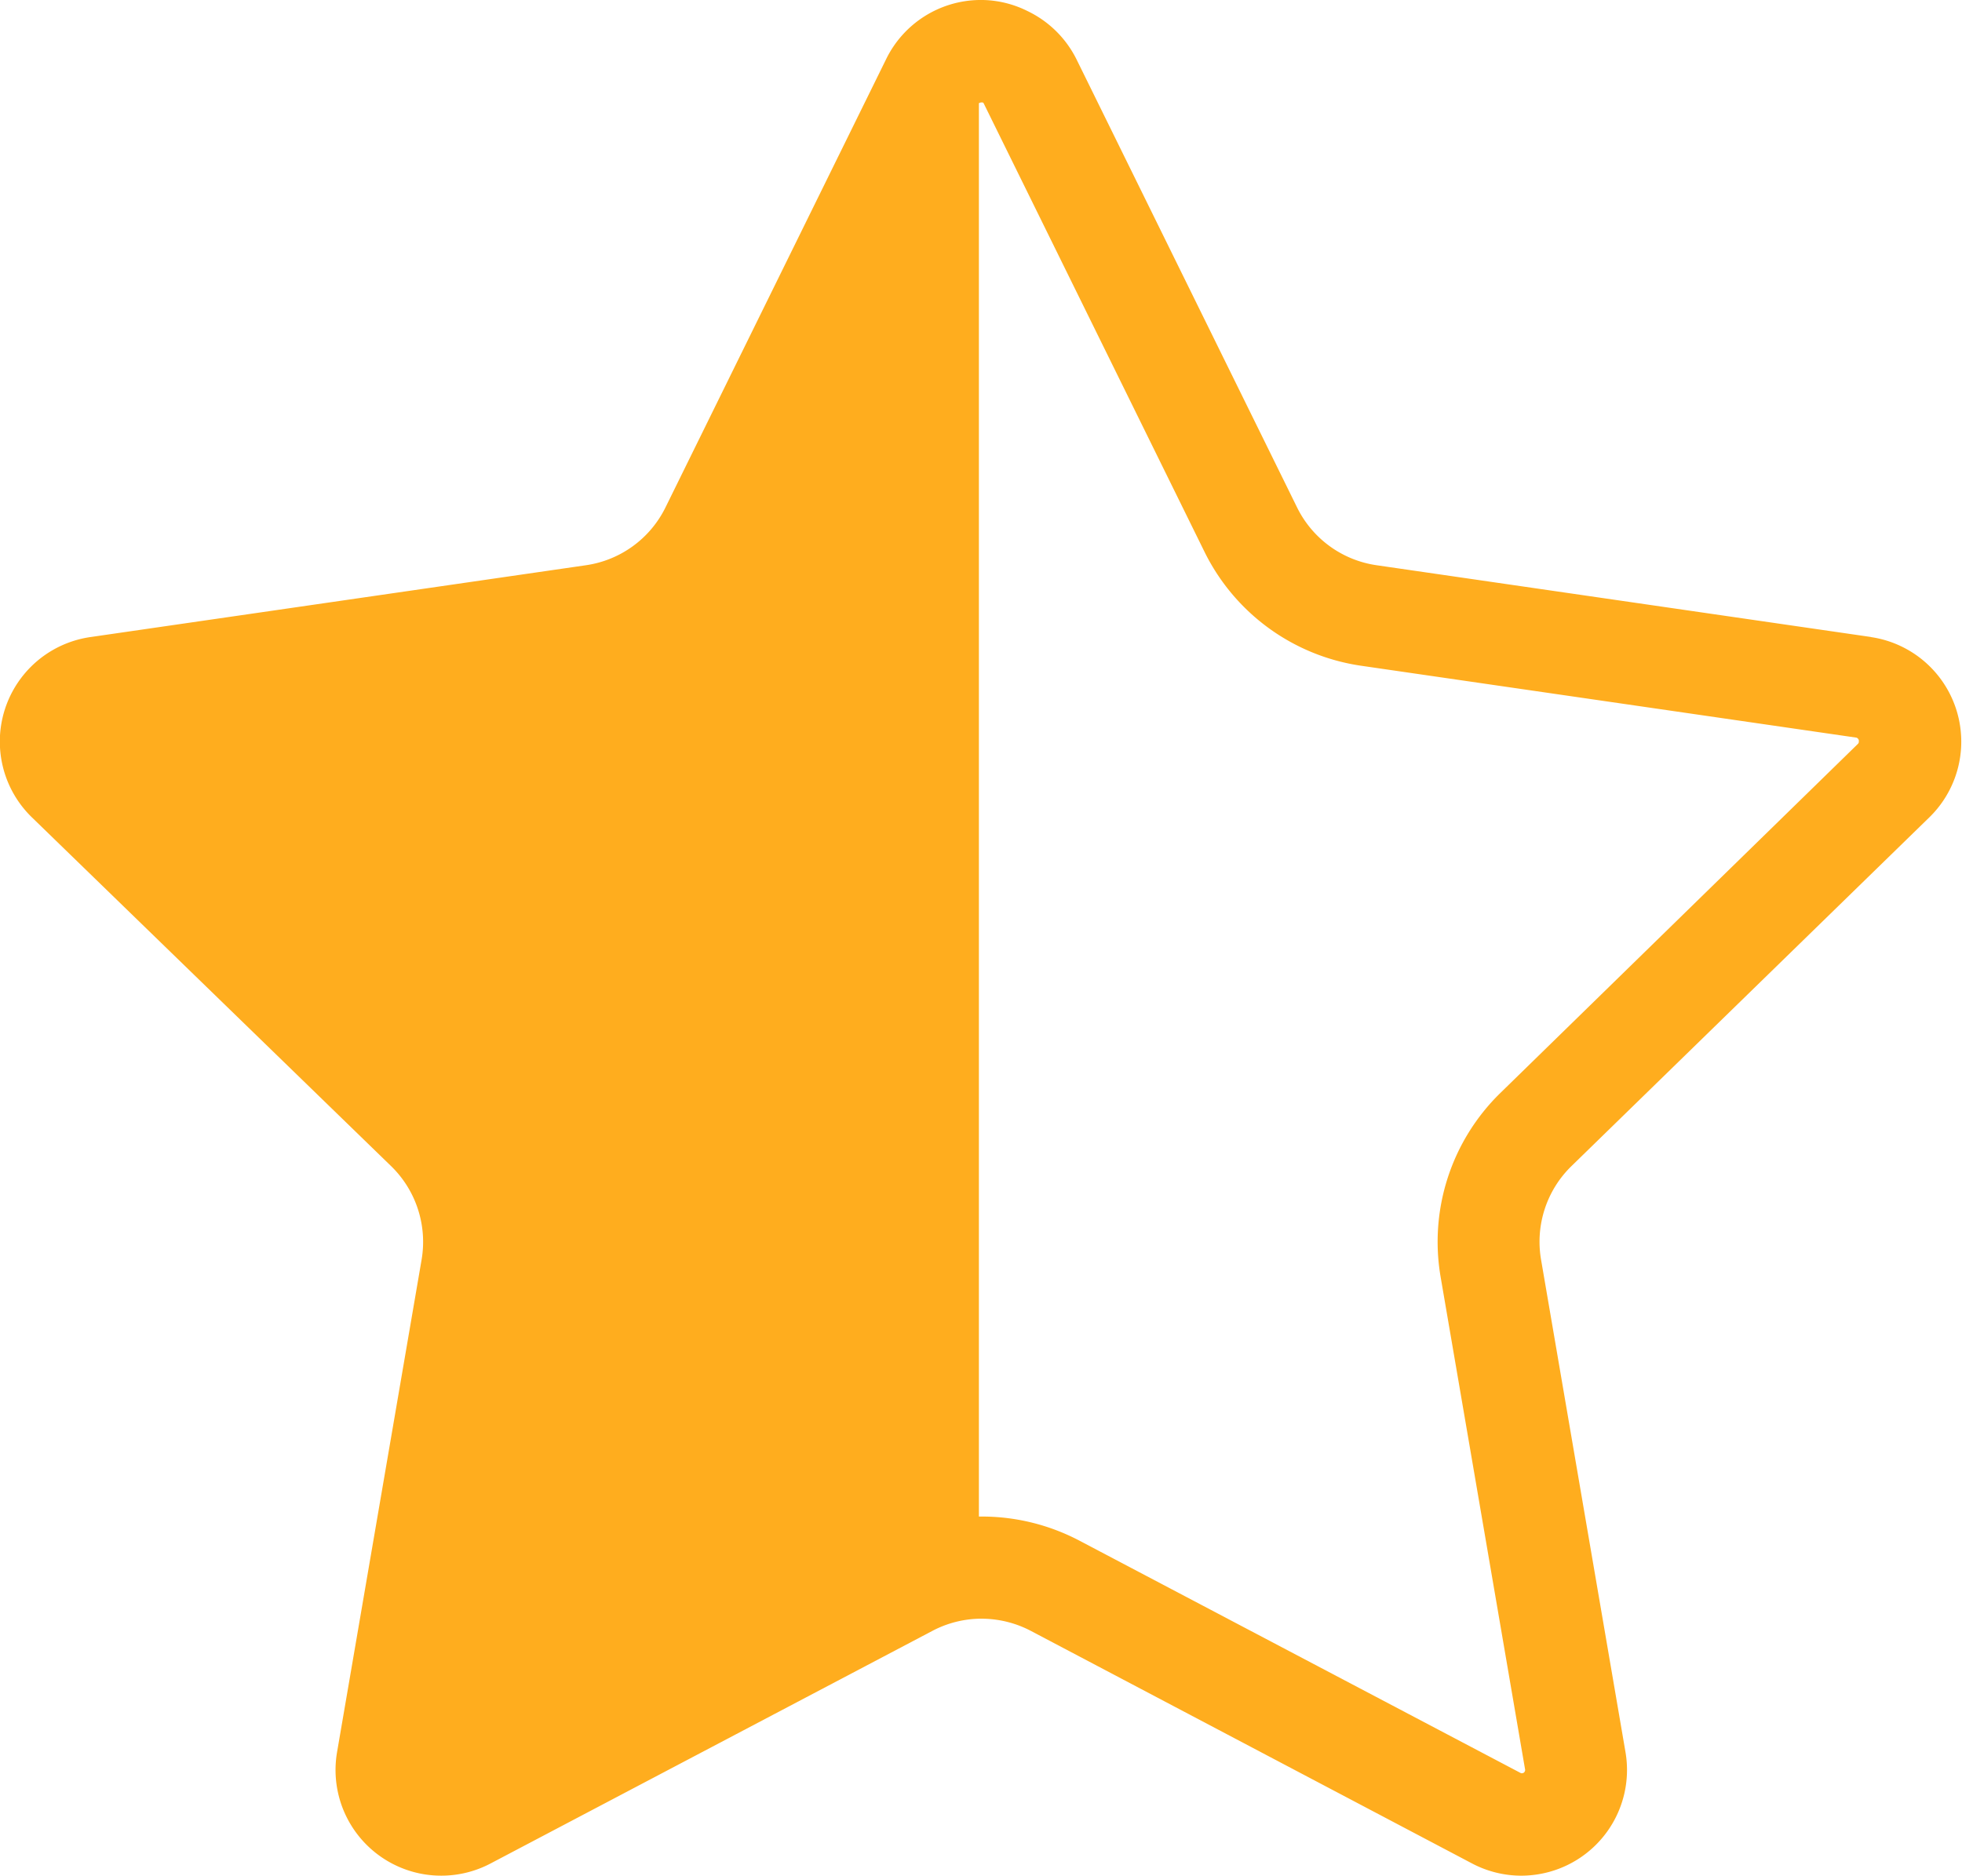 <svg xmlns="http://www.w3.org/2000/svg" xmlns:xlink="http://www.w3.org/1999/xlink" width="17.778" height="17" viewBox="0 0 17.778 17">
  <defs>
    <clipPath id="clip-path">
      <rect id="Rectangle_1042" data-name="Rectangle 1042" width="17.778" height="17" fill="#ffad1e"/>
    </clipPath>
  </defs>
  <g id="Group_330" data-name="Group 330" clip-path="url(#clip-path)">
    <path id="Path_227" data-name="Path 227" d="M16.958,5.774l-4.484-.651a.955.955,0,0,1-.721-.524l-2-4.064A.958.958,0,0,0,9.31.1a.947.947,0,0,0-.4-.1H8.87a.955.955,0,0,0-.84.535l-2,4.064a.955.955,0,0,1-.721.524L.819,5.774A.957.957,0,0,0,.288,7.407L3.545,10.57a.958.958,0,0,1,.275.848l-.766,4.463A.958.958,0,0,0,4.444,16.89l4.005-2.109a.956.956,0,0,1,.421-.11h.037a.962.962,0,0,1,.433.11l4,2.109a.959.959,0,0,0,.445.11.98.98,0,0,0,.161-.014.958.958,0,0,0,.783-1.105l-.765-4.463a.957.957,0,0,1,.274-.848l3.245-3.163a.958.958,0,0,0-.531-1.633m-.109.952a.026.026,0,0,1-.008.016L13.595,9.906a1.885,1.885,0,0,0-.541,1.669l.765,4.462a.028.028,0,0,1-.005.022.025.025,0,0,1-.019.012h0a.028.028,0,0,1-.013,0l-4.006-2.11a1.9,1.9,0,0,0-.865-.216H8.87V.936A.031.031,0,0,1,8.889.929a.026.026,0,0,1,.012,0l.006,0a.027.027,0,0,1,.007.009h0l2,4.063a1.885,1.885,0,0,0,1.42,1.033l4.484.651a.027.027,0,0,1,.019.012.026.026,0,0,1,.006.022" transform="translate(0)" fill="#ffad1e"/>
  </g>
</svg>
